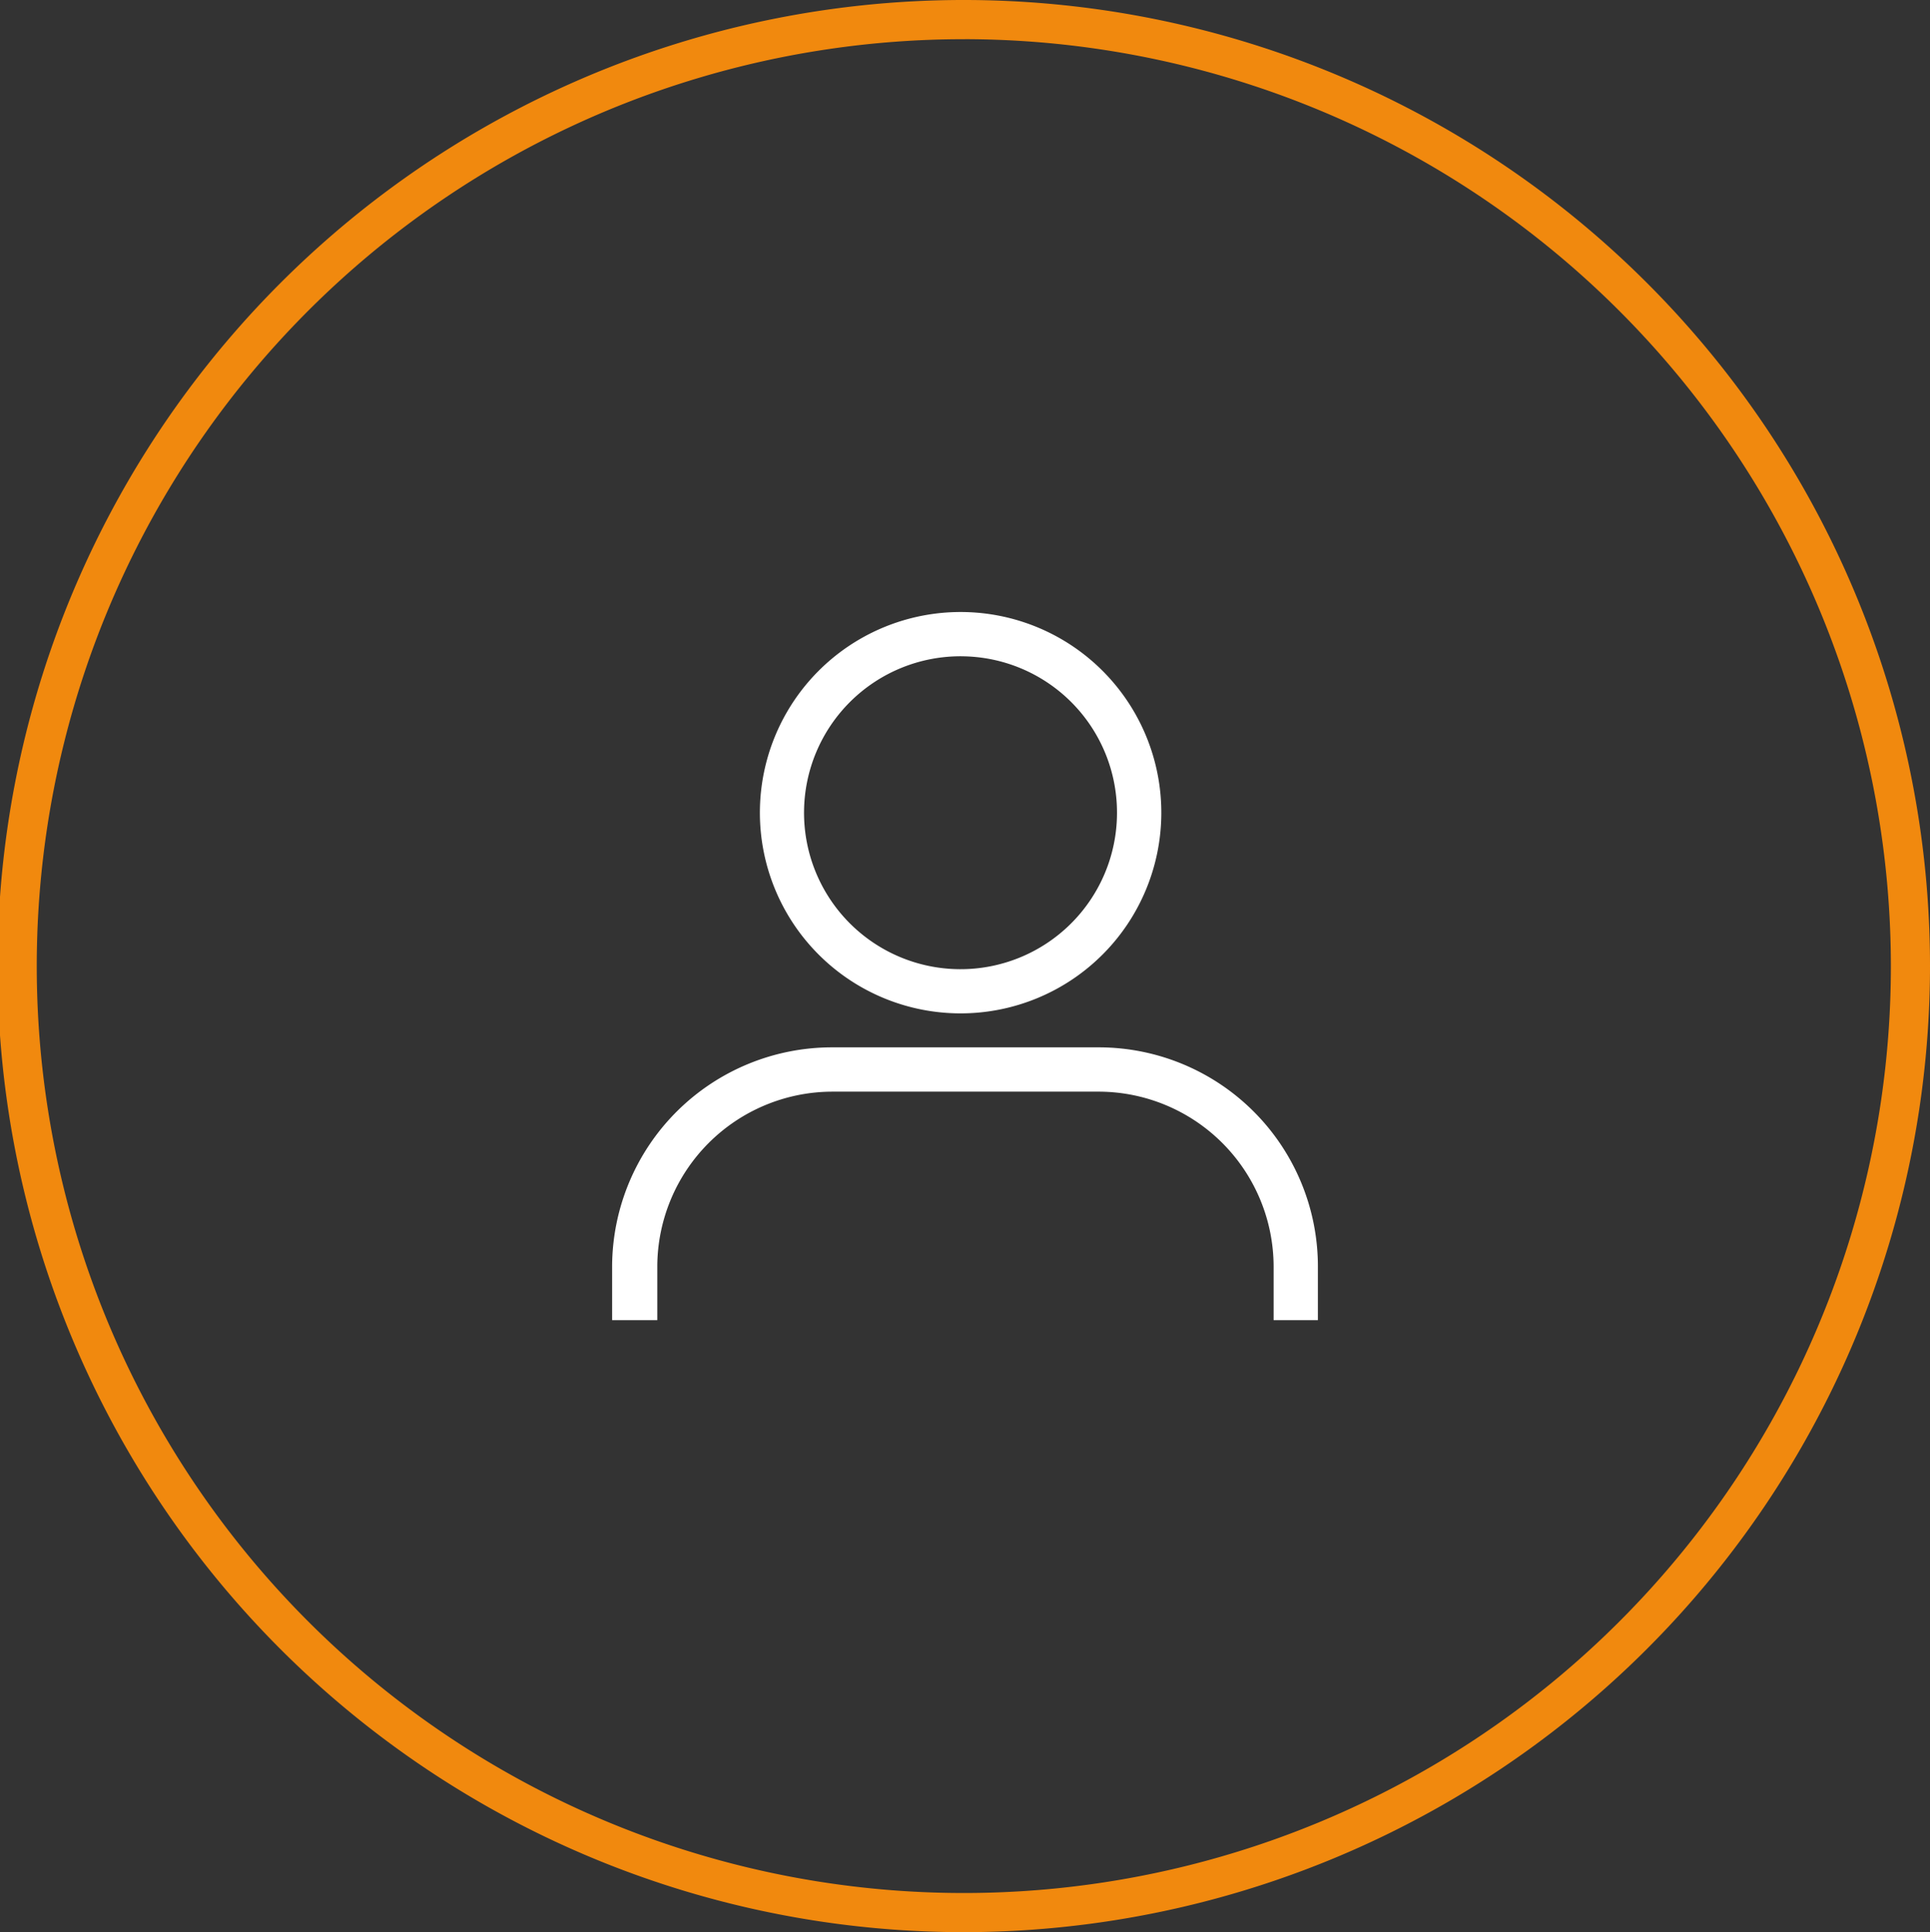<svg xmlns="http://www.w3.org/2000/svg" width="135.58" height="135.754" viewBox="0 0 135.58 135.754">
  <rect x="0" y="0" width="135.58" height="135.754" fill="#333333" stroke="none"/>
  <g id="person" transform="translate(-353.71 -2289.623)">
    <g id="楕円形_76" transform="translate(353.71 2289.623)">
      <g id="Group_12" data-name="Group 12" transform="translate(0 0.012)">
        <ellipse id="Ellipse_1" data-name="Ellipse 1" cx="67.784" cy="67.871" rx="67.784" ry="67.871" transform="translate(0 0)" fill="none"/>
      </g>
      <g id="Group_13" data-name="Group 13">
        <path id="Path_1" data-name="Path 1" d="M67.79,135.754a67.877,67.877,0,1,1,67.79-67.877A67.915,67.915,0,0,1,67.79,135.754Zm0-133a65.125,65.125,0,1,0,65.042,65.125A65.157,65.157,0,0,0,67.79,2.752Z" fill="#f1890e"/>
      </g>
    </g>
    <g id="noun_person_1880095" transform="translate(396.71 2332.623)">
      <g id="グループ化_292" transform="translate(0 0)">
        <g id="パス_420" transform="translate(0 0)">
          <path id="Path_2" data-name="Path 2" d="M24.539,0A14.1,14.1,0,1,1,10.381,14.1,14.1,14.1,0,0,1,24.539,0Zm-9.1,30.587H34.191a15.4,15.4,0,0,1,15.39,15.38v3.786H46.47V45.968A12.309,12.309,0,0,0,34.2,33.7H15.444a12.321,12.321,0,0,0-12.27,12.27v3.786H0V45.968A15.449,15.449,0,0,1,15.444,30.587Zm9.1-27.477A10.993,10.993,0,1,0,35.468,14.167v-.055A10.981,10.981,0,0,0,24.539,3.111Z" transform="translate(0 0)" fill="#fff"/>
        </g>
      </g>
    </g>
  </g>
</svg>
